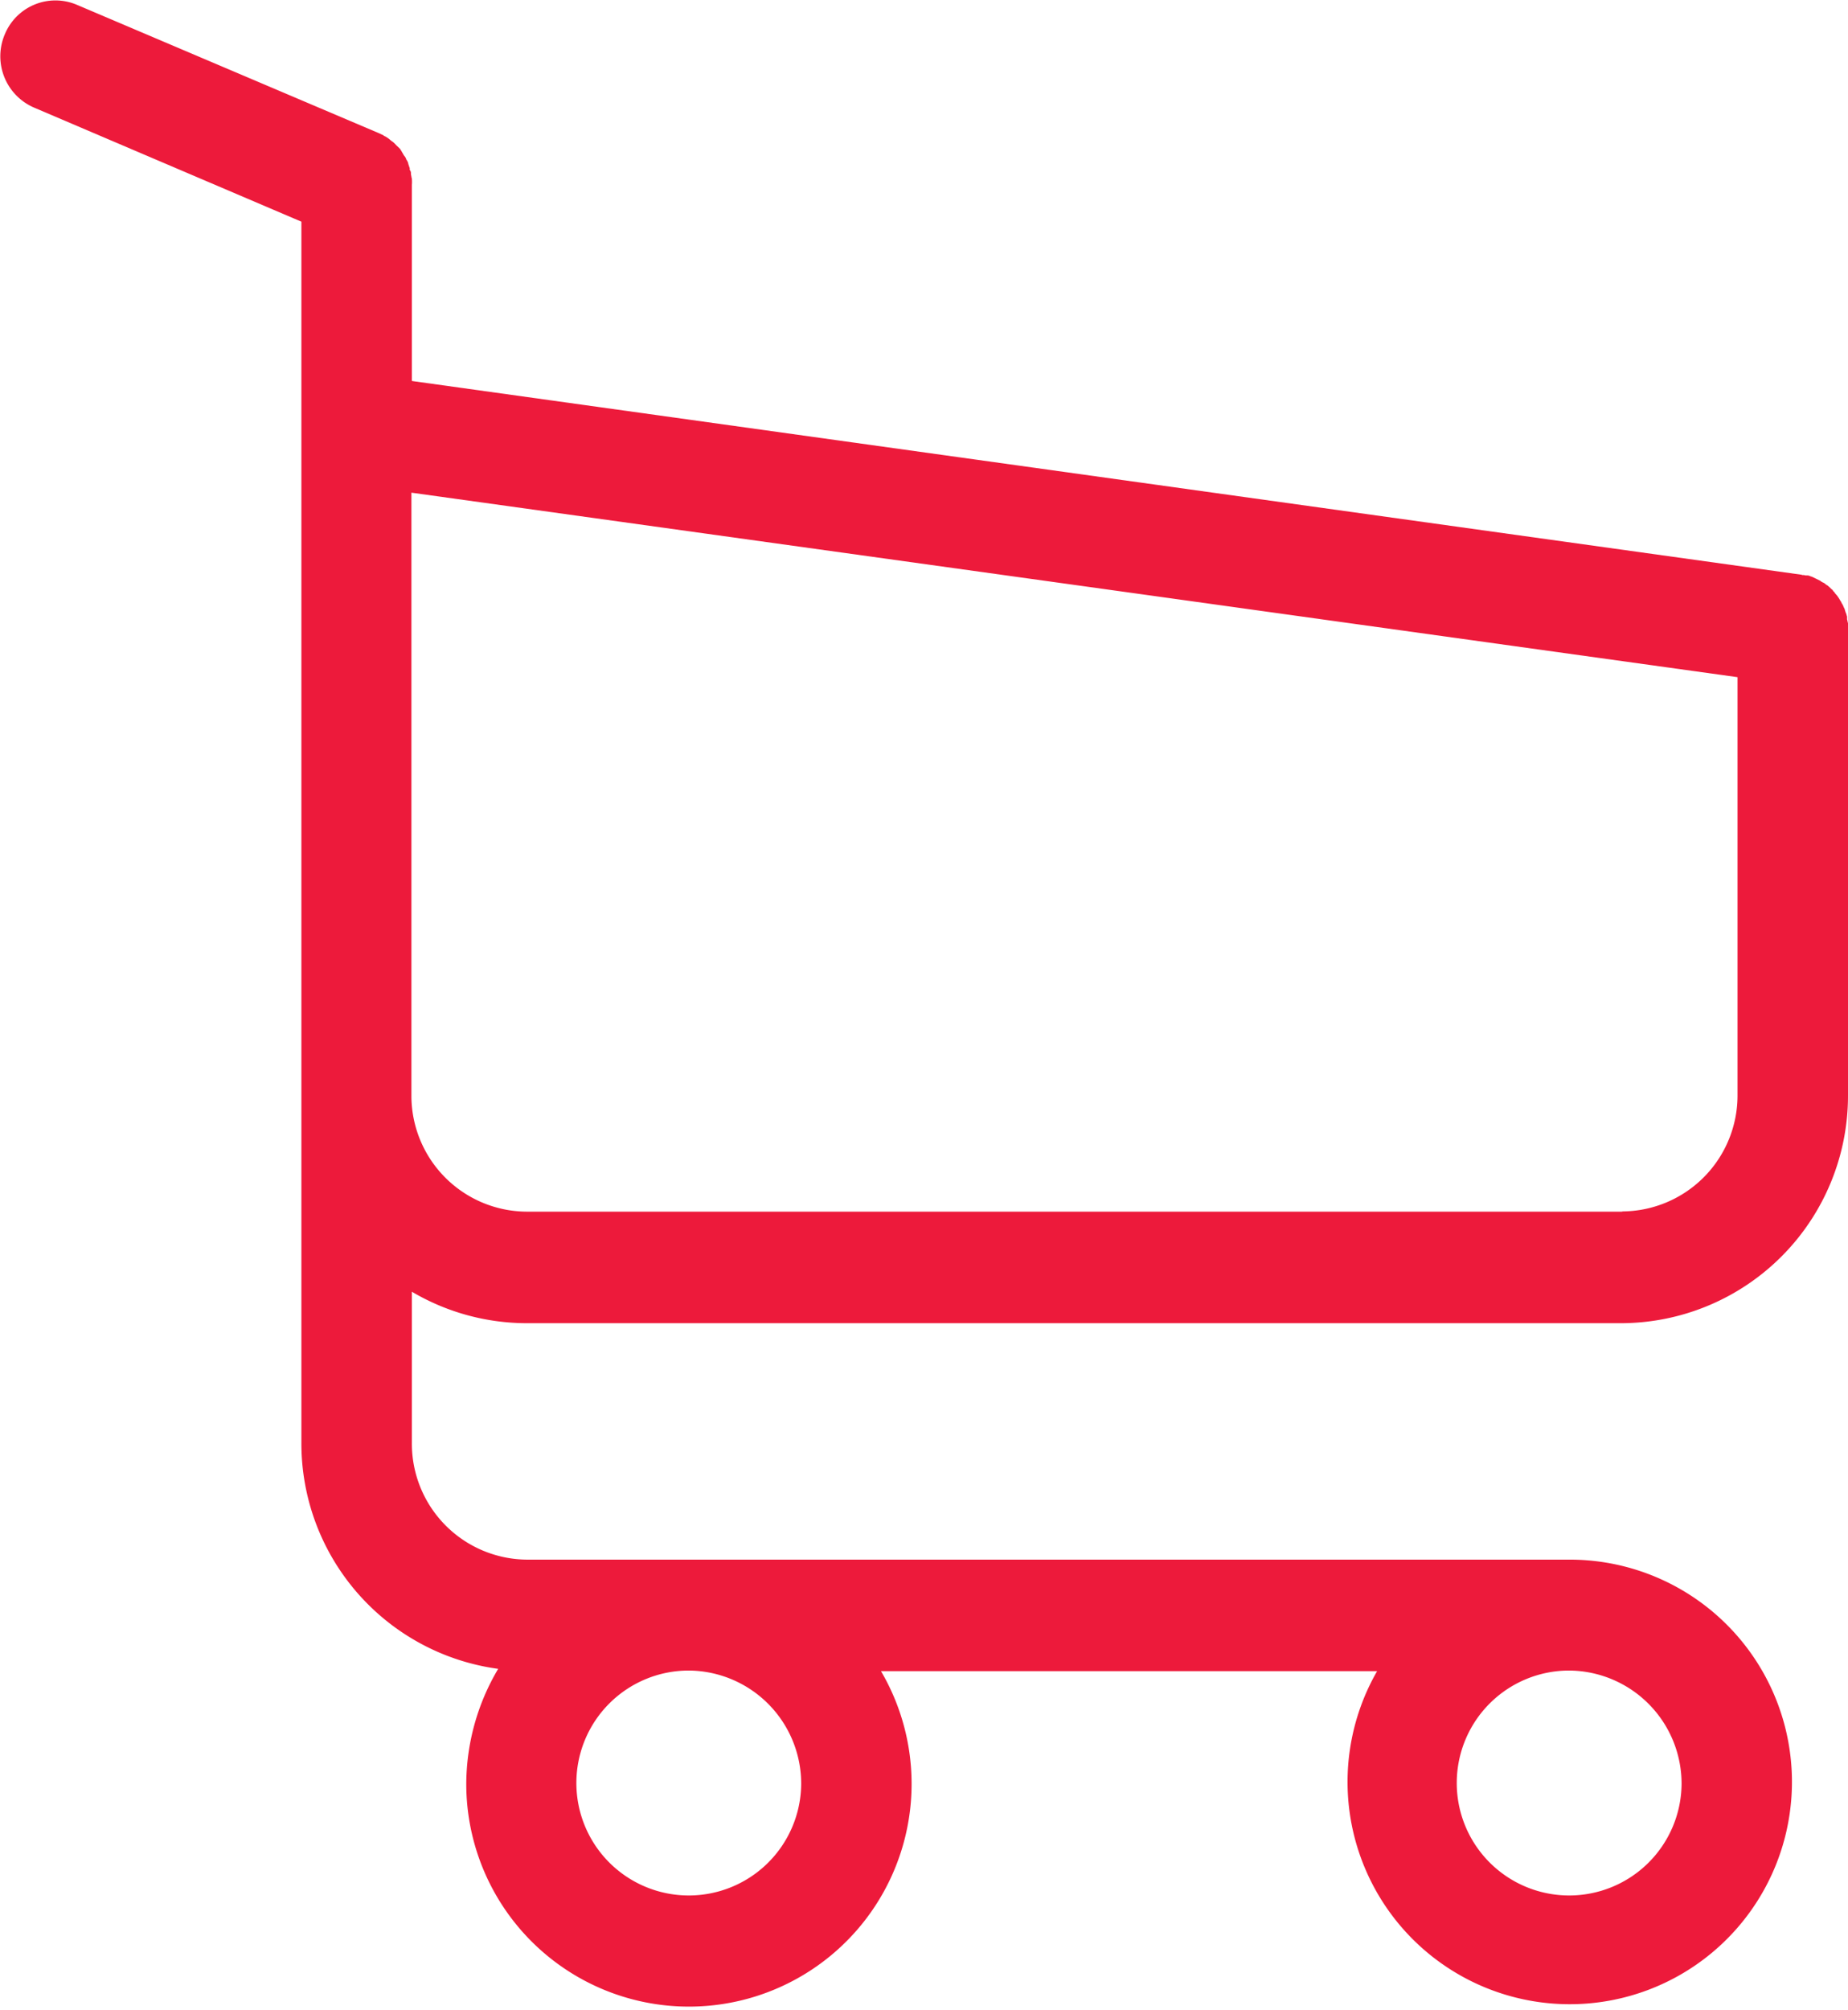 <svg xmlns="http://www.w3.org/2000/svg" width="23.919" height="26" viewBox="0 0 23.919 26">
  <path id="korpa" d="M1369.809,80.127h14.181a2.943,2.943,0,0,0,2.922-2.95V71.086a.068.068,0,0,0-.005-.032c0-.011-.007-.027-.007-.037s0-.022,0-.032a.24.24,0,0,1-.01-.036.143.143,0,0,1-.013-.033c-.005-.011-.005-.021-.01-.032a.333.333,0,0,1-.017-.037.084.084,0,0,0-.015-.027l-.016-.032a.158.158,0,0,1-.016-.026.357.357,0,0,0-.021-.032.121.121,0,0,0-.021-.027c-.008-.011-.017-.017-.022-.028s-.017-.015-.022-.026-.016-.016-.021-.021l-.026-.026c-.01-.006-.017-.017-.028-.022s-.021-.015-.03-.022-.015-.01-.027-.015a.143.143,0,0,1-.032-.021l-.063-.031-.033-.016a.2.2,0,0,0-.031-.011.089.089,0,0,0-.037-.011c-.01,0-.021,0-.026,0a.114.114,0,0,0-.042-.005s-.011-.006-.022-.006l-17.975-2.505V65.4a.481.481,0,0,0,0-.076.04.04,0,0,0-.005-.02c0-.016-.007-.032-.007-.048s0-.027-.01-.042-.005-.016-.005-.027l-.016-.048s-.005-.015-.005-.021a.167.167,0,0,0-.021-.042c-.006-.006-.006-.017-.01-.023a.138.138,0,0,0-.022-.032.241.241,0,0,1-.015-.026c-.007-.011-.011-.017-.016-.027s-.015-.022-.02-.033l-.05-.048-.015-.016a.225.225,0,0,0-.036-.032.187.187,0,0,1-.022-.016.392.392,0,0,0-.032-.026.435.435,0,0,0-.043-.027s-.011,0-.015-.01l-.069-.032-3.9-1.657a.709.709,0,0,0-.936.384.723.723,0,0,0,.382.946l3.458,1.475V81.676a2.943,2.943,0,0,0,2.547,2.923,2.935,2.935,0,0,0-.413,1.5,2.882,2.882,0,1,0,5.368-1.47h6.421a2.876,2.876,0,1,0,2.486-1.443h-13.488a1.5,1.5,0,0,1-1.491-1.507V79.72a2.927,2.927,0,0,0,1.491.407Zm3.554,5.963a1.455,1.455,0,1,1-1.453-1.469,1.465,1.465,0,0,1,1.453,1.469Zm11.395,0a1.455,1.455,0,1,1-1.455-1.469,1.465,1.465,0,0,1,1.455,1.469Zm-.768-7.406h-14.181a1.5,1.5,0,0,1-1.491-1.507V69.382l17.164,2.387v5.4a1.5,1.5,0,0,1-1.493,1.512Zm0,0" transform="translate(-1362.993 -63.008)" fill="#ed1a3b"/>
</svg>
